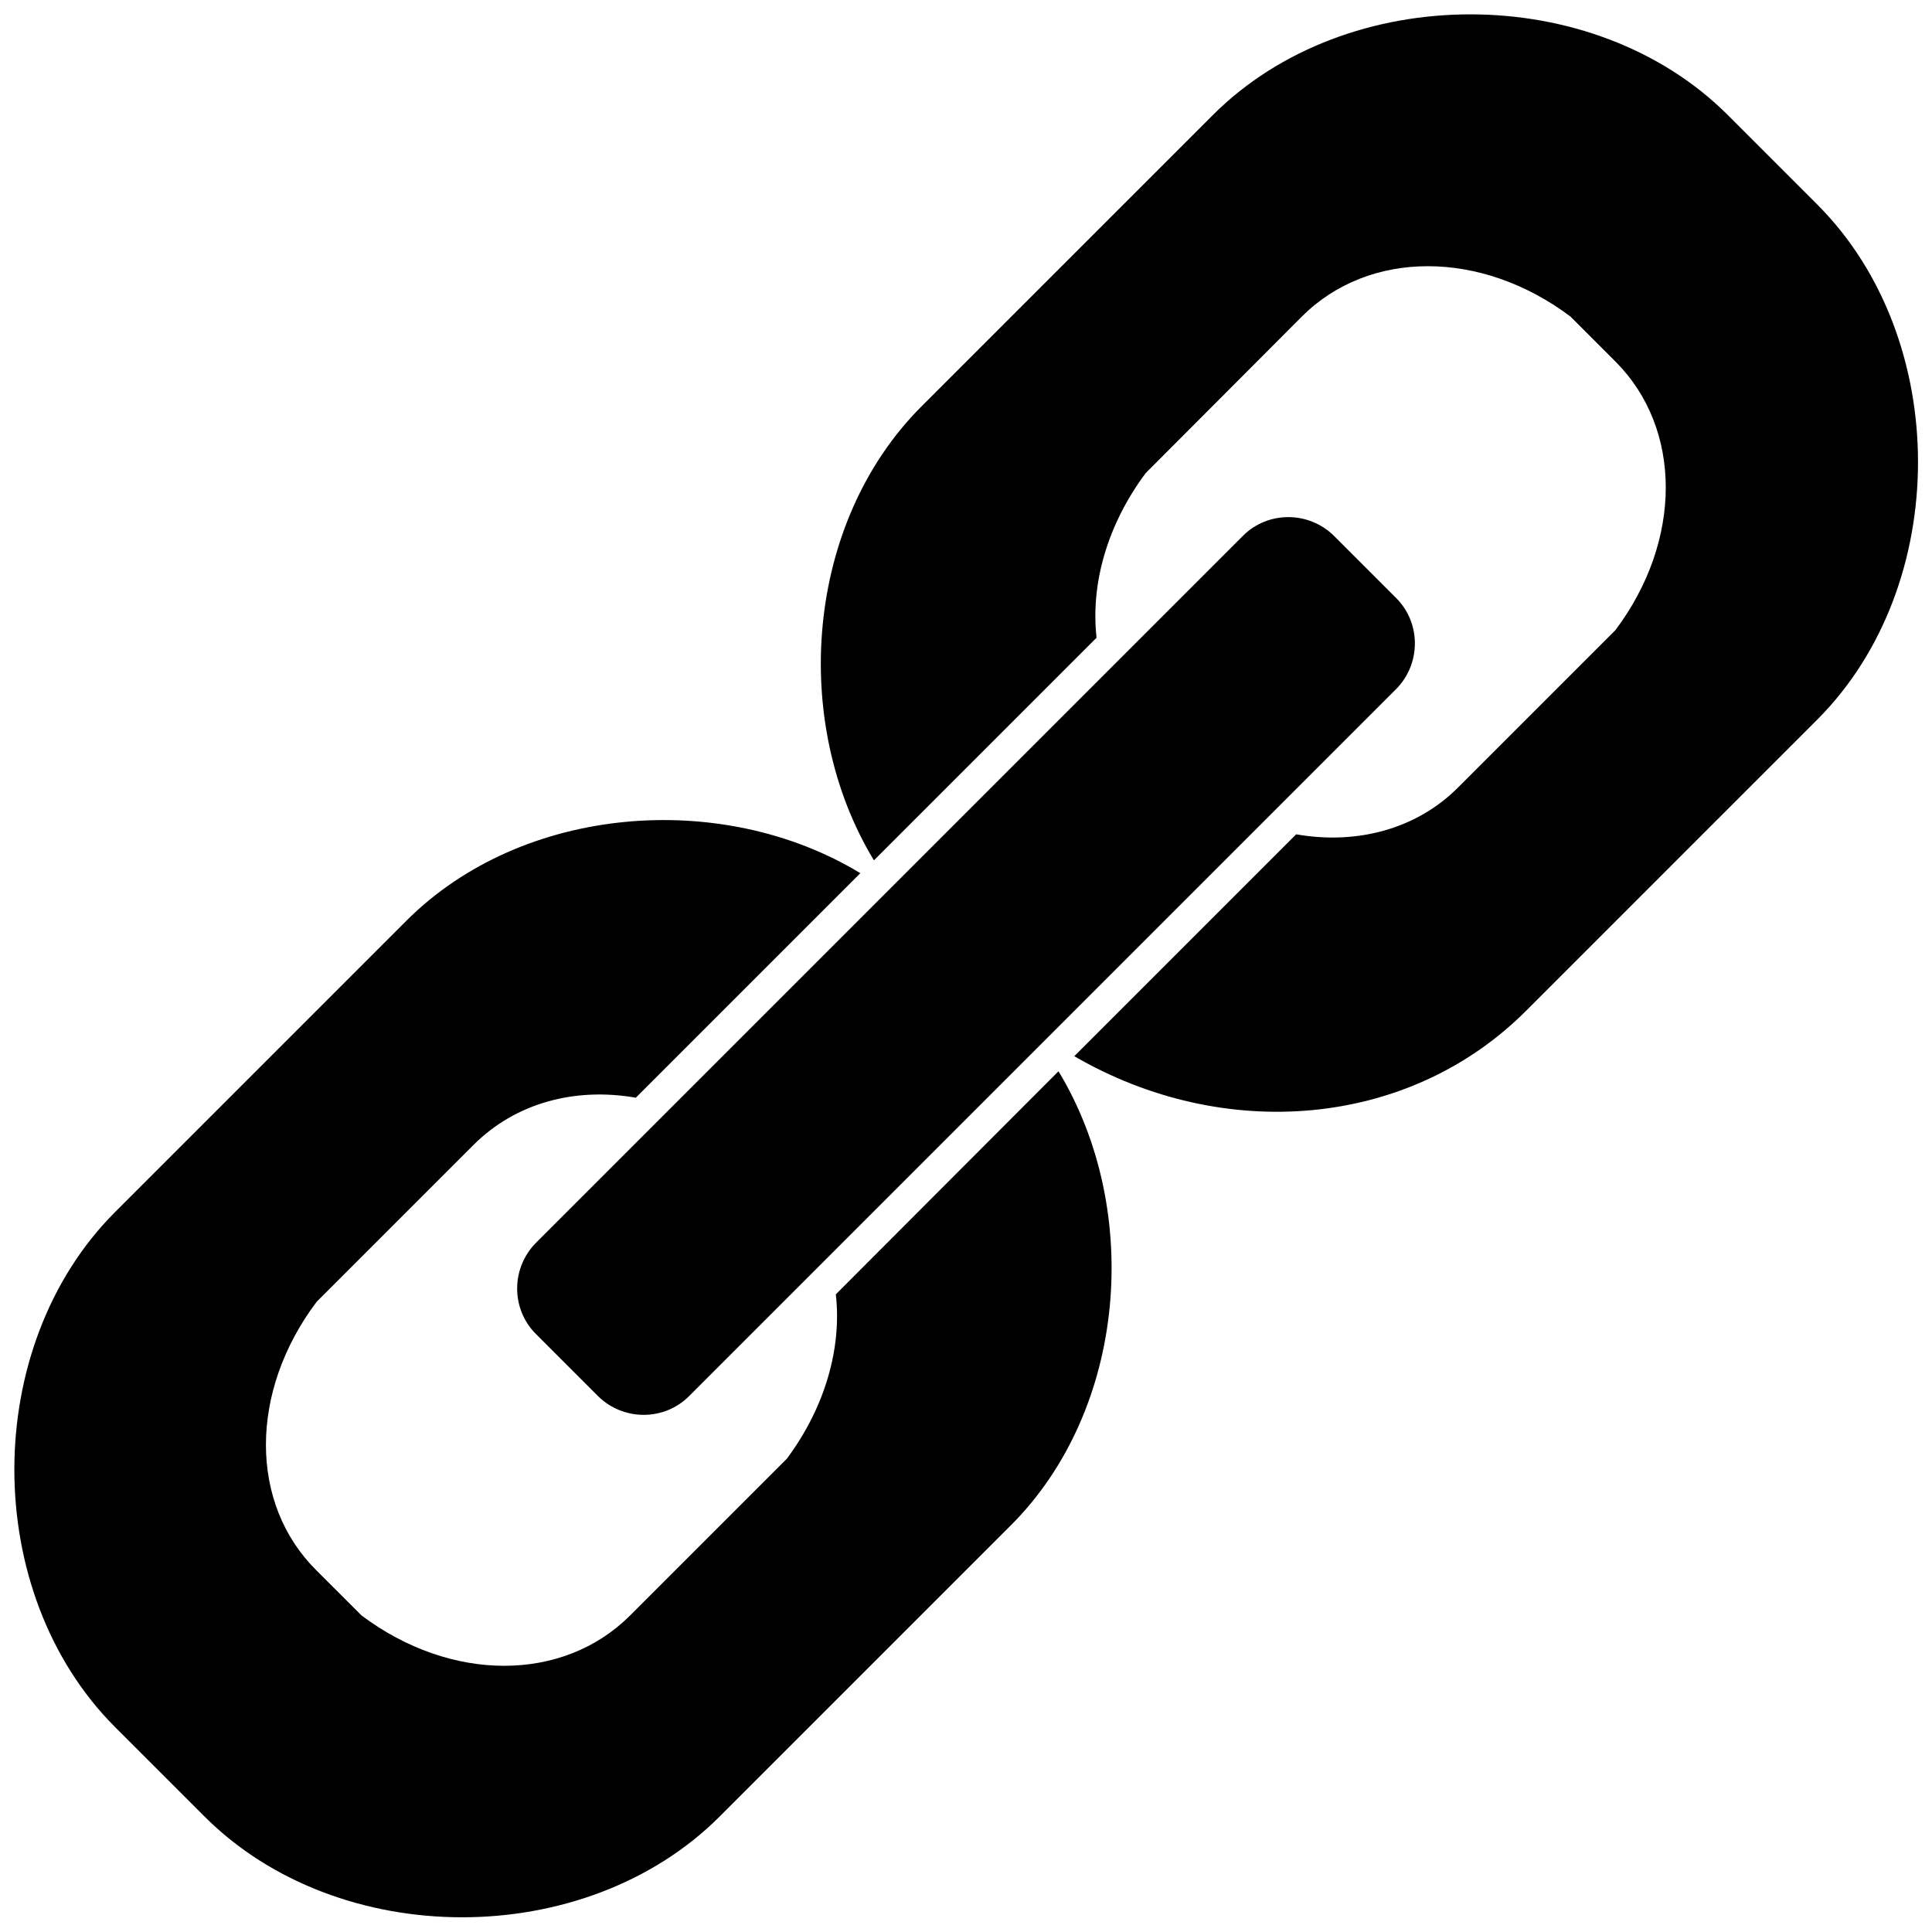 <!-- Generated by IcoMoon.io -->
<svg version="1.1" xmlns="http://www.w3.org/2000/svg" width="64" height="64" viewBox="0 0 64 64">
<title>link</title>
<path d="M27.688 42.875c0.2 1.775-0.35 3.737-1.625 5.45l-5.188 5.188c-2.225 2.225-5.938 2.225-8.9 0l-1.488-1.487c-2.237-2.212-2.237-5.925 0-8.9l5.2-5.2c1.4-1.4 3.375-1.913 5.375-1.563l7.438-7.438c-4.6-2.788-11.2-2.262-15.037 1.575l-9.65 9.65c-4.45 4.45-4.45 12.612 0 17.063l2.963 2.962c4.45 4.45 12.613 4.45 17.063 0l9.65-9.65c3.837-3.837 4.362-10.438 1.575-15.038l-7.375 7.388zM60.2 6.775l-2.962-2.962c-4.45-4.45-12.613-4.45-17.063 0l-9.65 9.65c-3.837 3.838-4.363 10.437-1.575 15.037l7.375-7.375c-0.2-1.775 0.35-3.738 1.625-5.45l5.175-5.188c2.225-2.225 5.938-2.225 8.9 0l1.487 1.488c2.225 2.225 2.225 5.938 0 8.9l-5.2 5.2c-1.388 1.4-3.375 1.913-5.375 1.563l-7.35 7.35c4.95 2.875 11.075 2.388 14.962-1.5l9.65-9.65c4.45-4.45 4.45-12.613 0-17.063zM22.825 46.25c-0.825 0.825-2.175 0.825-3.012 0l-2.063-2.063c-0.825-0.825-0.825-2.175 0-3.013l23.425-23.425c0.825-0.825 2.175-0.825 3.013 0l2.063 2.063c0.825 0.825 0.825 2.175 0 3.012l-23.425 23.425z"></path>
</svg>
